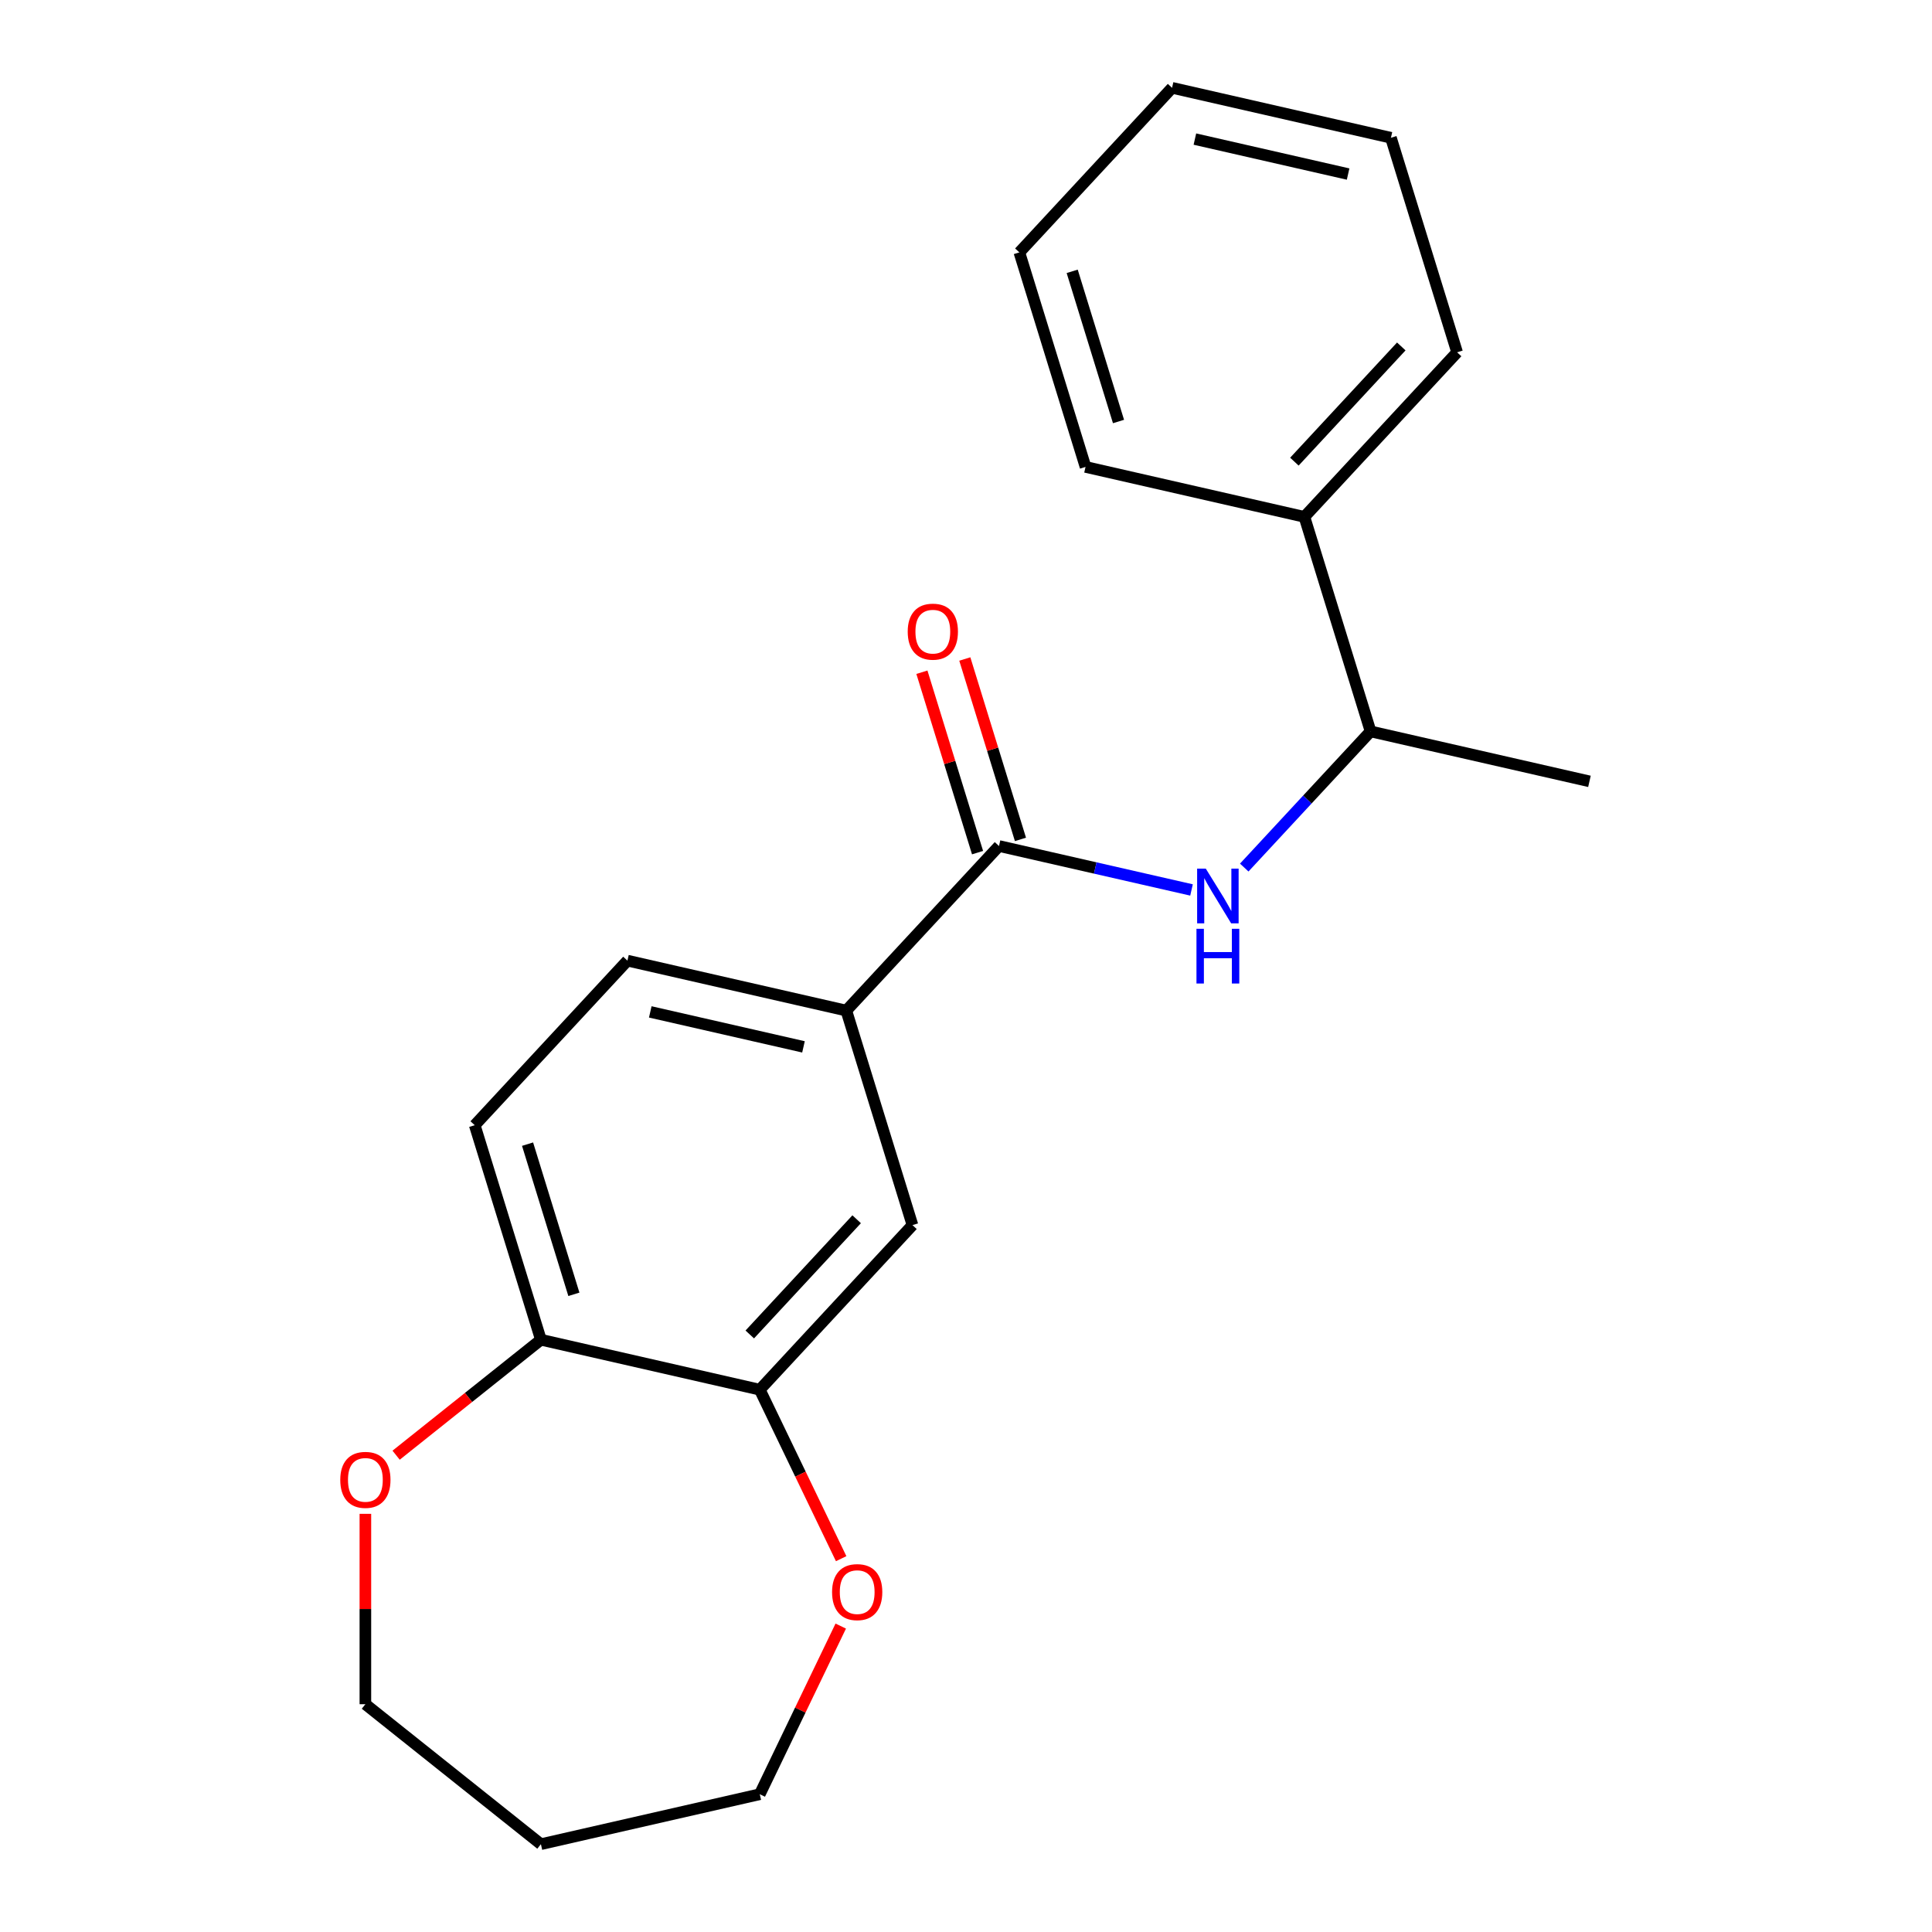 <?xml version='1.0' encoding='iso-8859-1'?>
<svg version='1.1' baseProfile='full'
              xmlns='http://www.w3.org/2000/svg'
                      xmlns:rdkit='http://www.rdkit.org/xml'
                      xmlns:xlink='http://www.w3.org/1999/xlink'
                  xml:space='preserve'
width='1000px' height='1000px' viewBox='0 0 1000 1000'>
<!-- END OF HEADER -->
<rect style='opacity:1.0;fill:#FFFFFF;stroke:none' width='1000' height='1000' x='0' y='0'> </rect>
<path class='bond-0' d='M 517.083,437.897 L 566.905,449.268' style='fill:none;fill-rule:evenodd;stroke:#000000;stroke-width:6px;stroke-linecap:butt;stroke-linejoin:miter;stroke-opacity:1' />
<path class='bond-0' d='M 566.905,449.268 L 616.726,460.64' style='fill:none;fill-rule:evenodd;stroke:#0000FF;stroke-width:6px;stroke-linecap:butt;stroke-linejoin:miter;stroke-opacity:1' />
<path class='bond-1' d='M 517.083,437.897 L 438.046,523.079' style='fill:none;fill-rule:evenodd;stroke:#000000;stroke-width:6px;stroke-linecap:butt;stroke-linejoin:miter;stroke-opacity:1' />
<path class='bond-7' d='M 528.187,434.472 L 513.786,387.785' style='fill:none;fill-rule:evenodd;stroke:#000000;stroke-width:6px;stroke-linecap:butt;stroke-linejoin:miter;stroke-opacity:1' />
<path class='bond-7' d='M 513.786,387.785 L 499.385,341.098' style='fill:none;fill-rule:evenodd;stroke:#FF0000;stroke-width:6px;stroke-linecap:butt;stroke-linejoin:miter;stroke-opacity:1' />
<path class='bond-7' d='M 505.979,441.322 L 491.578,394.635' style='fill:none;fill-rule:evenodd;stroke:#000000;stroke-width:6px;stroke-linecap:butt;stroke-linejoin:miter;stroke-opacity:1' />
<path class='bond-7' d='M 491.578,394.635 L 477.177,347.948' style='fill:none;fill-rule:evenodd;stroke:#FF0000;stroke-width:6px;stroke-linecap:butt;stroke-linejoin:miter;stroke-opacity:1' />
<path class='bond-5' d='M 644.016,449.048 L 676.713,413.81' style='fill:none;fill-rule:evenodd;stroke:#0000FF;stroke-width:6px;stroke-linecap:butt;stroke-linejoin:miter;stroke-opacity:1' />
<path class='bond-5' d='M 676.713,413.81 L 709.409,378.572' style='fill:none;fill-rule:evenodd;stroke:#000000;stroke-width:6px;stroke-linecap:butt;stroke-linejoin:miter;stroke-opacity:1' />
<path class='bond-3' d='M 438.046,523.079 L 472.297,634.118' style='fill:none;fill-rule:evenodd;stroke:#000000;stroke-width:6px;stroke-linecap:butt;stroke-linejoin:miter;stroke-opacity:1' />
<path class='bond-9' d='M 438.046,523.079 L 324.758,497.221' style='fill:none;fill-rule:evenodd;stroke:#000000;stroke-width:6px;stroke-linecap:butt;stroke-linejoin:miter;stroke-opacity:1' />
<path class='bond-9' d='M 415.881,541.858 L 336.579,523.758' style='fill:none;fill-rule:evenodd;stroke:#000000;stroke-width:6px;stroke-linecap:butt;stroke-linejoin:miter;stroke-opacity:1' />
<path class='bond-2' d='M 393.26,719.3 L 472.297,634.118' style='fill:none;fill-rule:evenodd;stroke:#000000;stroke-width:6px;stroke-linecap:butt;stroke-linejoin:miter;stroke-opacity:1' />
<path class='bond-2' d='M 388.079,690.715 L 443.405,631.088' style='fill:none;fill-rule:evenodd;stroke:#000000;stroke-width:6px;stroke-linecap:butt;stroke-linejoin:miter;stroke-opacity:1' />
<path class='bond-6' d='M 393.26,719.3 L 414.321,763.034' style='fill:none;fill-rule:evenodd;stroke:#000000;stroke-width:6px;stroke-linecap:butt;stroke-linejoin:miter;stroke-opacity:1' />
<path class='bond-6' d='M 414.321,763.034 L 435.383,806.769' style='fill:none;fill-rule:evenodd;stroke:#FF0000;stroke-width:6px;stroke-linecap:butt;stroke-linejoin:miter;stroke-opacity:1' />
<path class='bond-21' d='M 393.26,719.3 L 279.971,693.443' style='fill:none;fill-rule:evenodd;stroke:#000000;stroke-width:6px;stroke-linecap:butt;stroke-linejoin:miter;stroke-opacity:1' />
<path class='bond-4' d='M 279.971,693.443 L 245.72,582.403' style='fill:none;fill-rule:evenodd;stroke:#000000;stroke-width:6px;stroke-linecap:butt;stroke-linejoin:miter;stroke-opacity:1' />
<path class='bond-4' d='M 297.042,669.936 L 273.066,592.209' style='fill:none;fill-rule:evenodd;stroke:#000000;stroke-width:6px;stroke-linecap:butt;stroke-linejoin:miter;stroke-opacity:1' />
<path class='bond-8' d='M 279.971,693.443 L 242.499,723.326' style='fill:none;fill-rule:evenodd;stroke:#000000;stroke-width:6px;stroke-linecap:butt;stroke-linejoin:miter;stroke-opacity:1' />
<path class='bond-8' d='M 242.499,723.326 L 205.026,753.209' style='fill:none;fill-rule:evenodd;stroke:#FF0000;stroke-width:6px;stroke-linecap:butt;stroke-linejoin:miter;stroke-opacity:1' />
<path class='bond-11' d='M 709.409,378.572 L 675.158,267.533' style='fill:none;fill-rule:evenodd;stroke:#000000;stroke-width:6px;stroke-linecap:butt;stroke-linejoin:miter;stroke-opacity:1' />
<path class='bond-15' d='M 709.409,378.572 L 822.697,404.43' style='fill:none;fill-rule:evenodd;stroke:#000000;stroke-width:6px;stroke-linecap:butt;stroke-linejoin:miter;stroke-opacity:1' />
<path class='bond-13' d='M 435.171,841.659 L 414.215,885.174' style='fill:none;fill-rule:evenodd;stroke:#FF0000;stroke-width:6px;stroke-linecap:butt;stroke-linejoin:miter;stroke-opacity:1' />
<path class='bond-13' d='M 414.215,885.174 L 393.26,928.688' style='fill:none;fill-rule:evenodd;stroke:#000000;stroke-width:6px;stroke-linecap:butt;stroke-linejoin:miter;stroke-opacity:1' />
<path class='bond-14' d='M 189.121,783.558 L 189.121,832.827' style='fill:none;fill-rule:evenodd;stroke:#FF0000;stroke-width:6px;stroke-linecap:butt;stroke-linejoin:miter;stroke-opacity:1' />
<path class='bond-14' d='M 189.121,832.827 L 189.121,882.095' style='fill:none;fill-rule:evenodd;stroke:#000000;stroke-width:6px;stroke-linecap:butt;stroke-linejoin:miter;stroke-opacity:1' />
<path class='bond-10' d='M 324.758,497.221 L 245.72,582.403' style='fill:none;fill-rule:evenodd;stroke:#000000;stroke-width:6px;stroke-linecap:butt;stroke-linejoin:miter;stroke-opacity:1' />
<path class='bond-16' d='M 675.158,267.533 L 754.195,182.351' style='fill:none;fill-rule:evenodd;stroke:#000000;stroke-width:6px;stroke-linecap:butt;stroke-linejoin:miter;stroke-opacity:1' />
<path class='bond-16' d='M 669.977,238.948 L 725.303,179.321' style='fill:none;fill-rule:evenodd;stroke:#000000;stroke-width:6px;stroke-linecap:butt;stroke-linejoin:miter;stroke-opacity:1' />
<path class='bond-17' d='M 675.158,267.533 L 561.869,241.676' style='fill:none;fill-rule:evenodd;stroke:#000000;stroke-width:6px;stroke-linecap:butt;stroke-linejoin:miter;stroke-opacity:1' />
<path class='bond-12' d='M 279.971,954.545 L 393.26,928.688' style='fill:none;fill-rule:evenodd;stroke:#000000;stroke-width:6px;stroke-linecap:butt;stroke-linejoin:miter;stroke-opacity:1' />
<path class='bond-22' d='M 279.971,954.545 L 189.121,882.095' style='fill:none;fill-rule:evenodd;stroke:#000000;stroke-width:6px;stroke-linecap:butt;stroke-linejoin:miter;stroke-opacity:1' />
<path class='bond-19' d='M 754.195,182.351 L 719.944,71.312' style='fill:none;fill-rule:evenodd;stroke:#000000;stroke-width:6px;stroke-linecap:butt;stroke-linejoin:miter;stroke-opacity:1' />
<path class='bond-18' d='M 561.869,241.676 L 527.618,130.636' style='fill:none;fill-rule:evenodd;stroke:#000000;stroke-width:6px;stroke-linecap:butt;stroke-linejoin:miter;stroke-opacity:1' />
<path class='bond-18' d='M 578.939,218.17 L 554.964,140.442' style='fill:none;fill-rule:evenodd;stroke:#000000;stroke-width:6px;stroke-linecap:butt;stroke-linejoin:miter;stroke-opacity:1' />
<path class='bond-20' d='M 527.618,130.636 L 606.656,45.455' style='fill:none;fill-rule:evenodd;stroke:#000000;stroke-width:6px;stroke-linecap:butt;stroke-linejoin:miter;stroke-opacity:1' />
<path class='bond-23' d='M 719.944,71.312 L 606.656,45.455' style='fill:none;fill-rule:evenodd;stroke:#000000;stroke-width:6px;stroke-linecap:butt;stroke-linejoin:miter;stroke-opacity:1' />
<path class='bond-23' d='M 697.779,90.091 L 618.477,71.991' style='fill:none;fill-rule:evenodd;stroke:#000000;stroke-width:6px;stroke-linecap:butt;stroke-linejoin:miter;stroke-opacity:1' />
<path  class='atom-1' d='M 624.111 449.594
L 633.391 464.594
Q 634.311 466.074, 635.791 468.754
Q 637.271 471.434, 637.351 471.594
L 637.351 449.594
L 641.111 449.594
L 641.111 477.914
L 637.231 477.914
L 627.271 461.514
Q 626.111 459.594, 624.871 457.394
Q 623.671 455.194, 623.311 454.514
L 623.311 477.914
L 619.631 477.914
L 619.631 449.594
L 624.111 449.594
' fill='#0000FF'/>
<path  class='atom-1' d='M 619.291 480.746
L 623.131 480.746
L 623.131 492.786
L 637.611 492.786
L 637.611 480.746
L 641.451 480.746
L 641.451 509.066
L 637.611 509.066
L 637.611 495.986
L 623.131 495.986
L 623.131 509.066
L 619.291 509.066
L 619.291 480.746
' fill='#0000FF'/>
<path  class='atom-7' d='M 430.678 824.074
Q 430.678 817.274, 434.038 813.474
Q 437.398 809.674, 443.678 809.674
Q 449.958 809.674, 453.318 813.474
Q 456.678 817.274, 456.678 824.074
Q 456.678 830.954, 453.278 834.874
Q 449.878 838.754, 443.678 838.754
Q 437.438 838.754, 434.038 834.874
Q 430.678 830.994, 430.678 824.074
M 443.678 835.554
Q 447.998 835.554, 450.318 832.674
Q 452.678 829.754, 452.678 824.074
Q 452.678 818.514, 450.318 815.714
Q 447.998 812.874, 443.678 812.874
Q 439.358 812.874, 436.998 815.674
Q 434.678 818.474, 434.678 824.074
Q 434.678 829.794, 436.998 832.674
Q 439.358 835.554, 443.678 835.554
' fill='#FF0000'/>
<path  class='atom-8' d='M 469.832 326.938
Q 469.832 320.138, 473.192 316.338
Q 476.552 312.538, 482.832 312.538
Q 489.112 312.538, 492.472 316.338
Q 495.832 320.138, 495.832 326.938
Q 495.832 333.818, 492.432 337.738
Q 489.032 341.618, 482.832 341.618
Q 476.592 341.618, 473.192 337.738
Q 469.832 333.858, 469.832 326.938
M 482.832 338.418
Q 487.152 338.418, 489.472 335.538
Q 491.832 332.618, 491.832 326.938
Q 491.832 321.378, 489.472 318.578
Q 487.152 315.738, 482.832 315.738
Q 478.512 315.738, 476.152 318.538
Q 473.832 321.338, 473.832 326.938
Q 473.832 332.658, 476.152 335.538
Q 478.512 338.418, 482.832 338.418
' fill='#FF0000'/>
<path  class='atom-9' d='M 176.121 765.973
Q 176.121 759.173, 179.481 755.373
Q 182.841 751.573, 189.121 751.573
Q 195.401 751.573, 198.761 755.373
Q 202.121 759.173, 202.121 765.973
Q 202.121 772.853, 198.721 776.773
Q 195.321 780.653, 189.121 780.653
Q 182.881 780.653, 179.481 776.773
Q 176.121 772.893, 176.121 765.973
M 189.121 777.453
Q 193.441 777.453, 195.761 774.573
Q 198.121 771.653, 198.121 765.973
Q 198.121 760.413, 195.761 757.613
Q 193.441 754.773, 189.121 754.773
Q 184.801 754.773, 182.441 757.573
Q 180.121 760.373, 180.121 765.973
Q 180.121 771.693, 182.441 774.573
Q 184.801 777.453, 189.121 777.453
' fill='#FF0000'/>
</svg>
